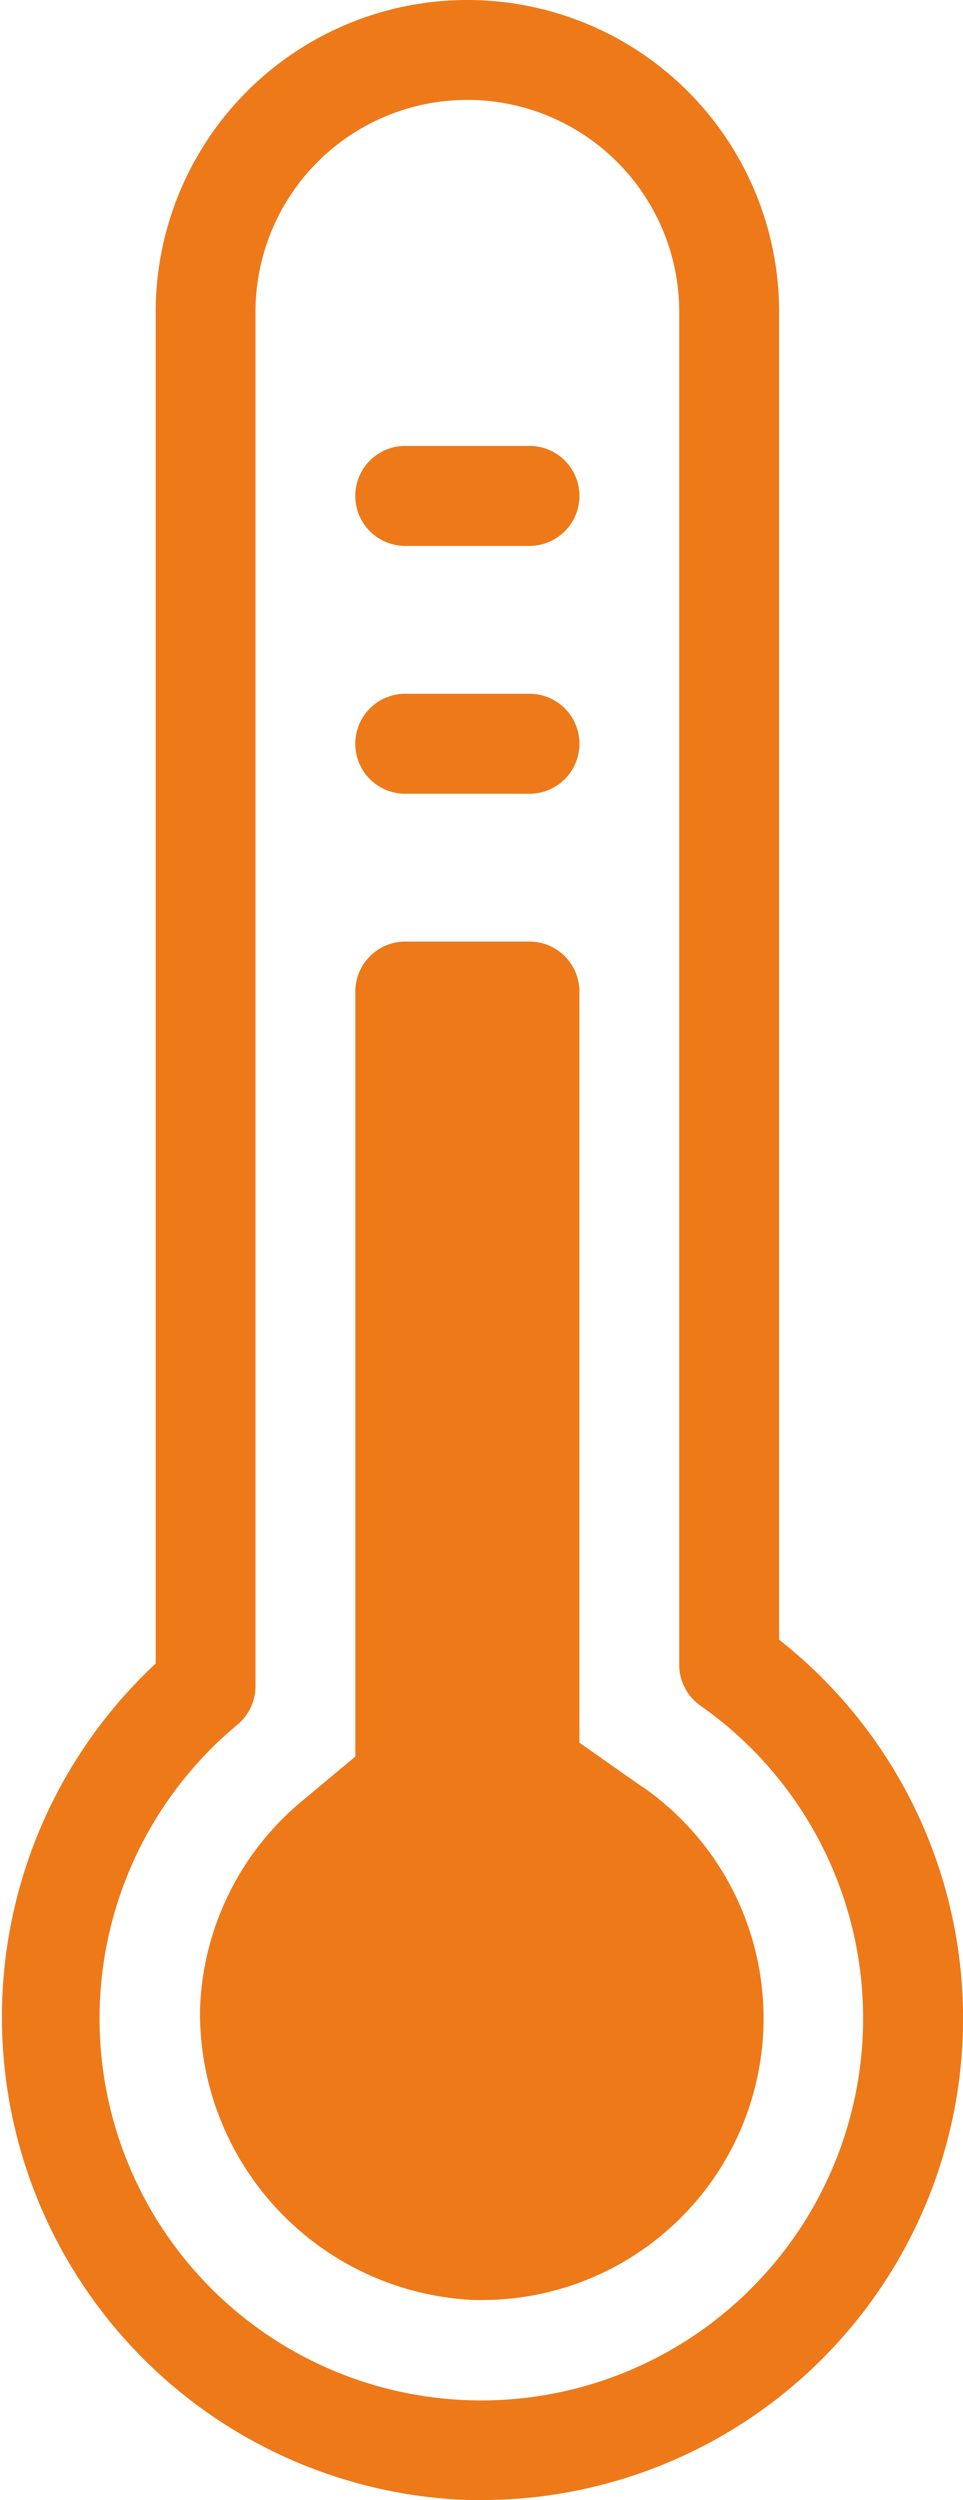 <svg xmlns="http://www.w3.org/2000/svg" xmlns:xlink="http://www.w3.org/1999/xlink" width="19.272" height="50" viewBox="0 0 19.272 50"><defs><clipPath id="clip-path"><rect id="Rectangle_64" data-name="Rectangle 64" width="19.272" height="50" fill="#ee7919"></rect></clipPath></defs><g id="Groupe_65" data-name="Groupe 65" transform="translate(-436.082 -1219.742)"><g id="Groupe_64" data-name="Groupe 64" transform="translate(436.082 1219.742)"><g id="Groupe_63" data-name="Groupe 63" clip-path="url(#clip-path)"><path id="Trac&#xE9;_57" data-name="Trac&#xE9; 57" d="M15.592,32.794V6.238a6.238,6.238,0,0,0-12.476,0V33.27A9.664,9.664,0,0,0,9.365,50c.092,0,.183,0,.274,0a9.632,9.632,0,0,0,5.953-17.206m-.63,13.045A7.638,7.638,0,1,1,4.754,34.491a1,1,0,0,0,.359-.768V6.238a4.24,4.24,0,0,1,8.48,0V33.295a1,1,0,0,0,.424.818,7.633,7.633,0,0,1,.944,11.726" transform="translate(0)" fill="#ee7919"></path><path id="Trac&#xE9;_58" data-name="Trac&#xE9; 58" d="M16.866,54.581l-1.274-.895V38.664a1,1,0,0,0-1-1H12.108a1,1,0,0,0-1,1v15.3l-1.08.9A5.645,5.645,0,0,0,8,59.019a5.743,5.743,0,0,0,5.49,5.814l.15,0a5.635,5.635,0,0,0,3.229-10.255m-.656,7.19a3.607,3.607,0,0,1-2.559,1.066l-.122,0A3.746,3.746,0,0,1,9.994,59.08a3.647,3.647,0,0,1,1.314-2.686l1.439-1.2a1,1,0,0,0,.36-.768V39.663h.487V54.205a1,1,0,0,0,.425.817l1.7,1.193a3.637,3.637,0,0,1,.491,5.556" transform="translate(-3.997 -18.833)" fill="#ee7919"></path><path id="Trac&#xE9;_59" data-name="Trac&#xE9; 59" d="M15.222,29.752h2.486a1,1,0,1,0,0-2H15.222a1,1,0,1,0,0,2" transform="translate(-7.112 -13.877)" fill="#ee7919"></path><path id="Trac&#xE9;_60" data-name="Trac&#xE9; 60" d="M15.222,19.839h2.486a1,1,0,0,0,0-2H15.222a1,1,0,1,0,0,2" transform="translate(-7.112 -8.921)" fill="#ee7919"></path></g></g><path id="Trac&#xE9;_61" data-name="Trac&#xE9; 61" d="M3009.177,1251.383h2.276V1266.4l1.907.938,1.005,1.5.777,1.261v2.444l-1.782,2.1-2.464,1-2.01-.553-1.339-.942s-1.32-1.993-1.4-2.211a13.082,13.082,0,0,1,0-2.569,6.958,6.958,0,0,1,1.4-2.032,10.585,10.585,0,0,1,1.339-.938l.291-10.35Z" transform="translate(-2564.666 -10.931)" fill="#ee7919" stroke="#ee7919" stroke-width="1"></path></g></svg>